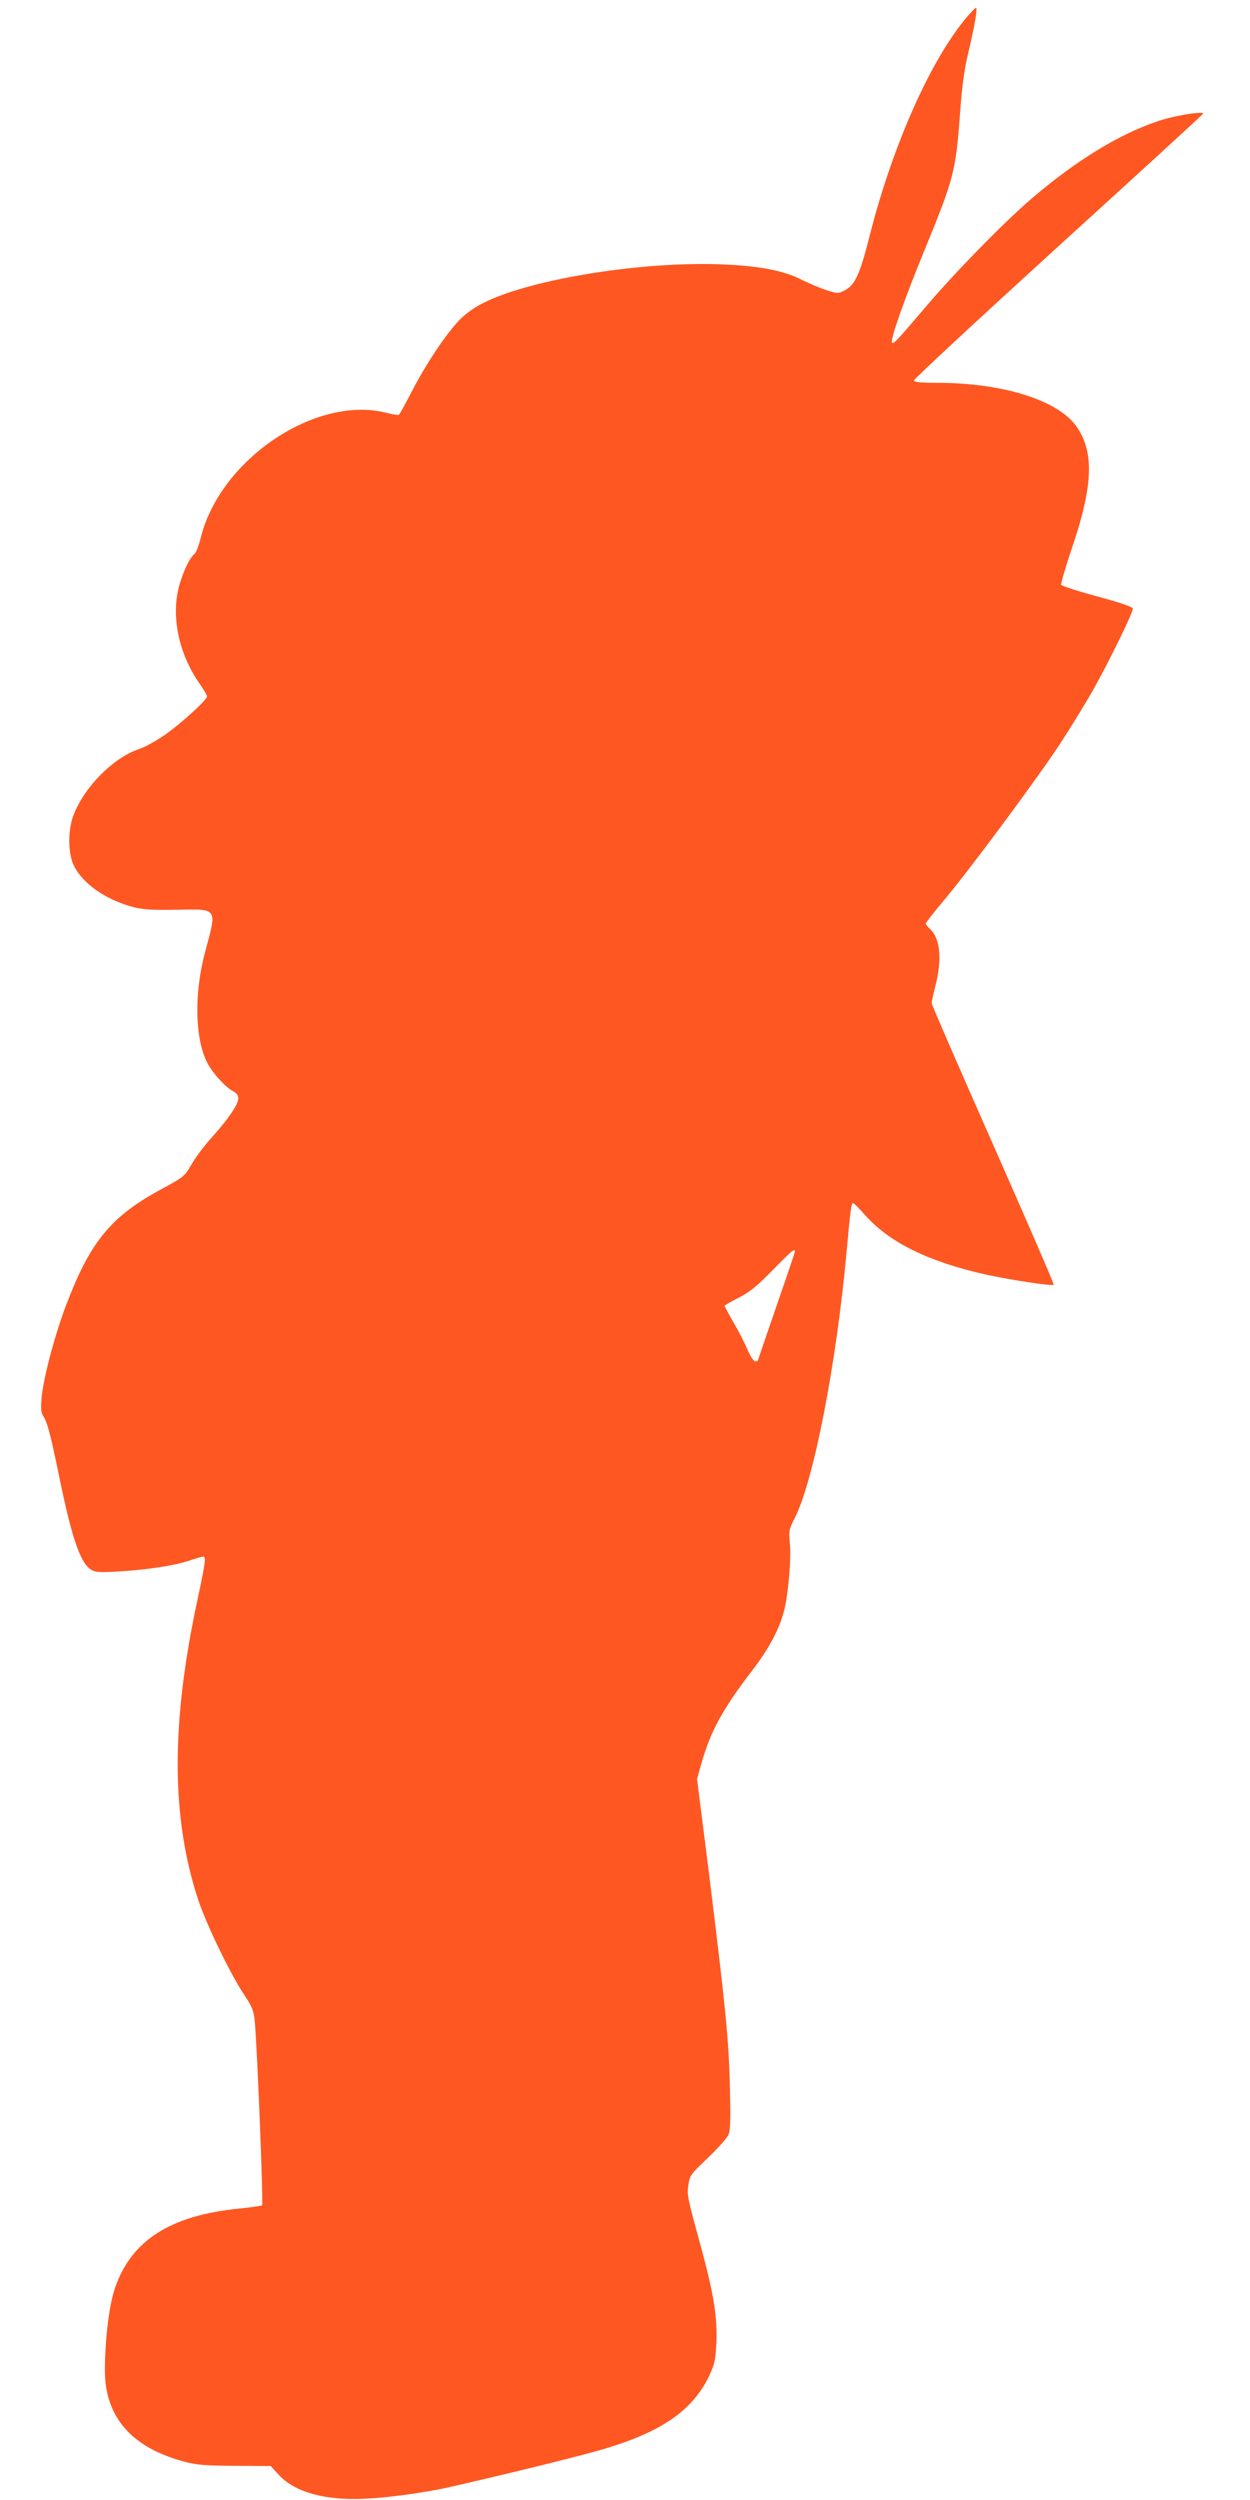 <?xml version="1.0" standalone="no"?>
<!DOCTYPE svg PUBLIC "-//W3C//DTD SVG 20010904//EN"
 "http://www.w3.org/TR/2001/REC-SVG-20010904/DTD/svg10.dtd">
<svg version="1.0" xmlns="http://www.w3.org/2000/svg"
 width="640pt" height="1280pt" viewBox="0 0 640 1280"
 preserveAspectRatio="xMidYMid meet">
<g transform="translate(0,1280) scale(0.1,-0.1)"
fill="#ff5722" stroke="none">
<path d="M4955 12718 c-187 -217 -386 -662 -505 -1135 -47 -186 -72 -240 -122
-268 -35 -19 -38 -19 -95 -1 -32 10 -89 34 -127 53 -91 47 -215 71 -401 79
-407 18 -974 -72 -1222 -193 -50 -24 -96 -56 -131 -92 -68 -70 -172 -226 -245
-368 -32 -62 -61 -114 -65 -117 -4 -2 -32 2 -62 10 -359 93 -849 -234 -951
-635 -10 -42 -25 -80 -32 -86 -23 -19 -47 -64 -72 -139 -55 -163 -15 -370 102
-534 18 -26 33 -52 33 -58 0 -18 -139 -144 -221 -200 -41 -28 -97 -59 -124
-68 -136 -44 -291 -203 -342 -349 -26 -76 -24 -189 5 -249 46 -93 163 -175
307 -213 46 -12 98 -15 218 -13 214 4 209 13 147 -217 -57 -213 -52 -443 11
-566 25 -50 93 -126 131 -145 19 -10 28 -22 28 -38 0 -31 -52 -107 -137 -201
-37 -41 -84 -103 -103 -138 -35 -60 -40 -64 -149 -123 -263 -141 -370 -271
-495 -603 -57 -151 -114 -368 -123 -467 -5 -58 -3 -78 10 -97 20 -31 37 -96
82 -317 63 -304 106 -431 160 -466 22 -14 43 -16 143 -10 146 9 286 30 362 56
33 11 64 20 70 20 16 0 13 -25 -29 -221 -136 -634 -135 -1114 4 -1537 42 -125
162 -375 233 -482 42 -62 51 -85 56 -135 12 -114 45 -940 38 -946 -4 -3 -57
-11 -119 -17 -350 -35 -551 -163 -634 -406 -30 -87 -51 -258 -52 -421 0 -238
134 -394 400 -467 65 -18 108 -22 264 -23 l185 -1 42 -46 c74 -80 208 -123
387 -123 123 0 343 28 500 64 311 71 679 162 790 196 290 88 446 199 528 375
26 56 31 80 35 167 5 130 -13 246 -80 492 -72 263 -71 263 -63 317 6 45 14 55
100 136 51 49 98 102 105 119 10 22 11 85 7 247 -6 247 -23 410 -107 1090
l-61 483 21 76 c48 169 107 278 262 481 87 114 138 210 163 307 21 82 37 266
29 346 -6 60 -4 70 25 126 98 195 213 787 266 1368 19 213 24 245 33 245 4 0
31 -27 60 -60 125 -141 321 -238 616 -305 128 -28 343 -61 351 -53 3 3 -137
325 -310 717 -173 391 -315 717 -315 725 0 7 9 48 20 91 34 135 24 242 -29
289 -11 11 -21 23 -21 27 0 5 39 55 86 111 132 156 479 624 597 803 58 88 138
219 178 290 81 145 199 387 199 408 0 10 -57 29 -181 63 -100 27 -183 54 -186
60 -2 7 23 92 56 190 109 320 114 494 20 624 -96 132 -375 219 -706 220 -95 0
-123 3 -123 13 0 7 333 316 740 687 407 370 740 675 740 678 0 14 -149 -10
-230 -38 -196 -65 -416 -199 -639 -389 -138 -116 -401 -385 -546 -556 -156
-183 -171 -199 -178 -189 -9 16 64 225 171 484 146 356 156 397 177 684 11
150 22 232 45 326 31 131 46 220 37 220 -3 0 -22 -19 -42 -42z m-885 -6326 c0
-4 -43 -131 -95 -281 -52 -151 -95 -276 -95 -278 0 -1 -6 -3 -14 -3 -7 0 -26
28 -40 63 -15 34 -47 97 -72 139 -24 42 -44 79 -44 82 0 3 33 22 73 42 56 29
94 60 172 140 95 97 115 115 115 96z"/>
</g>
</svg>
